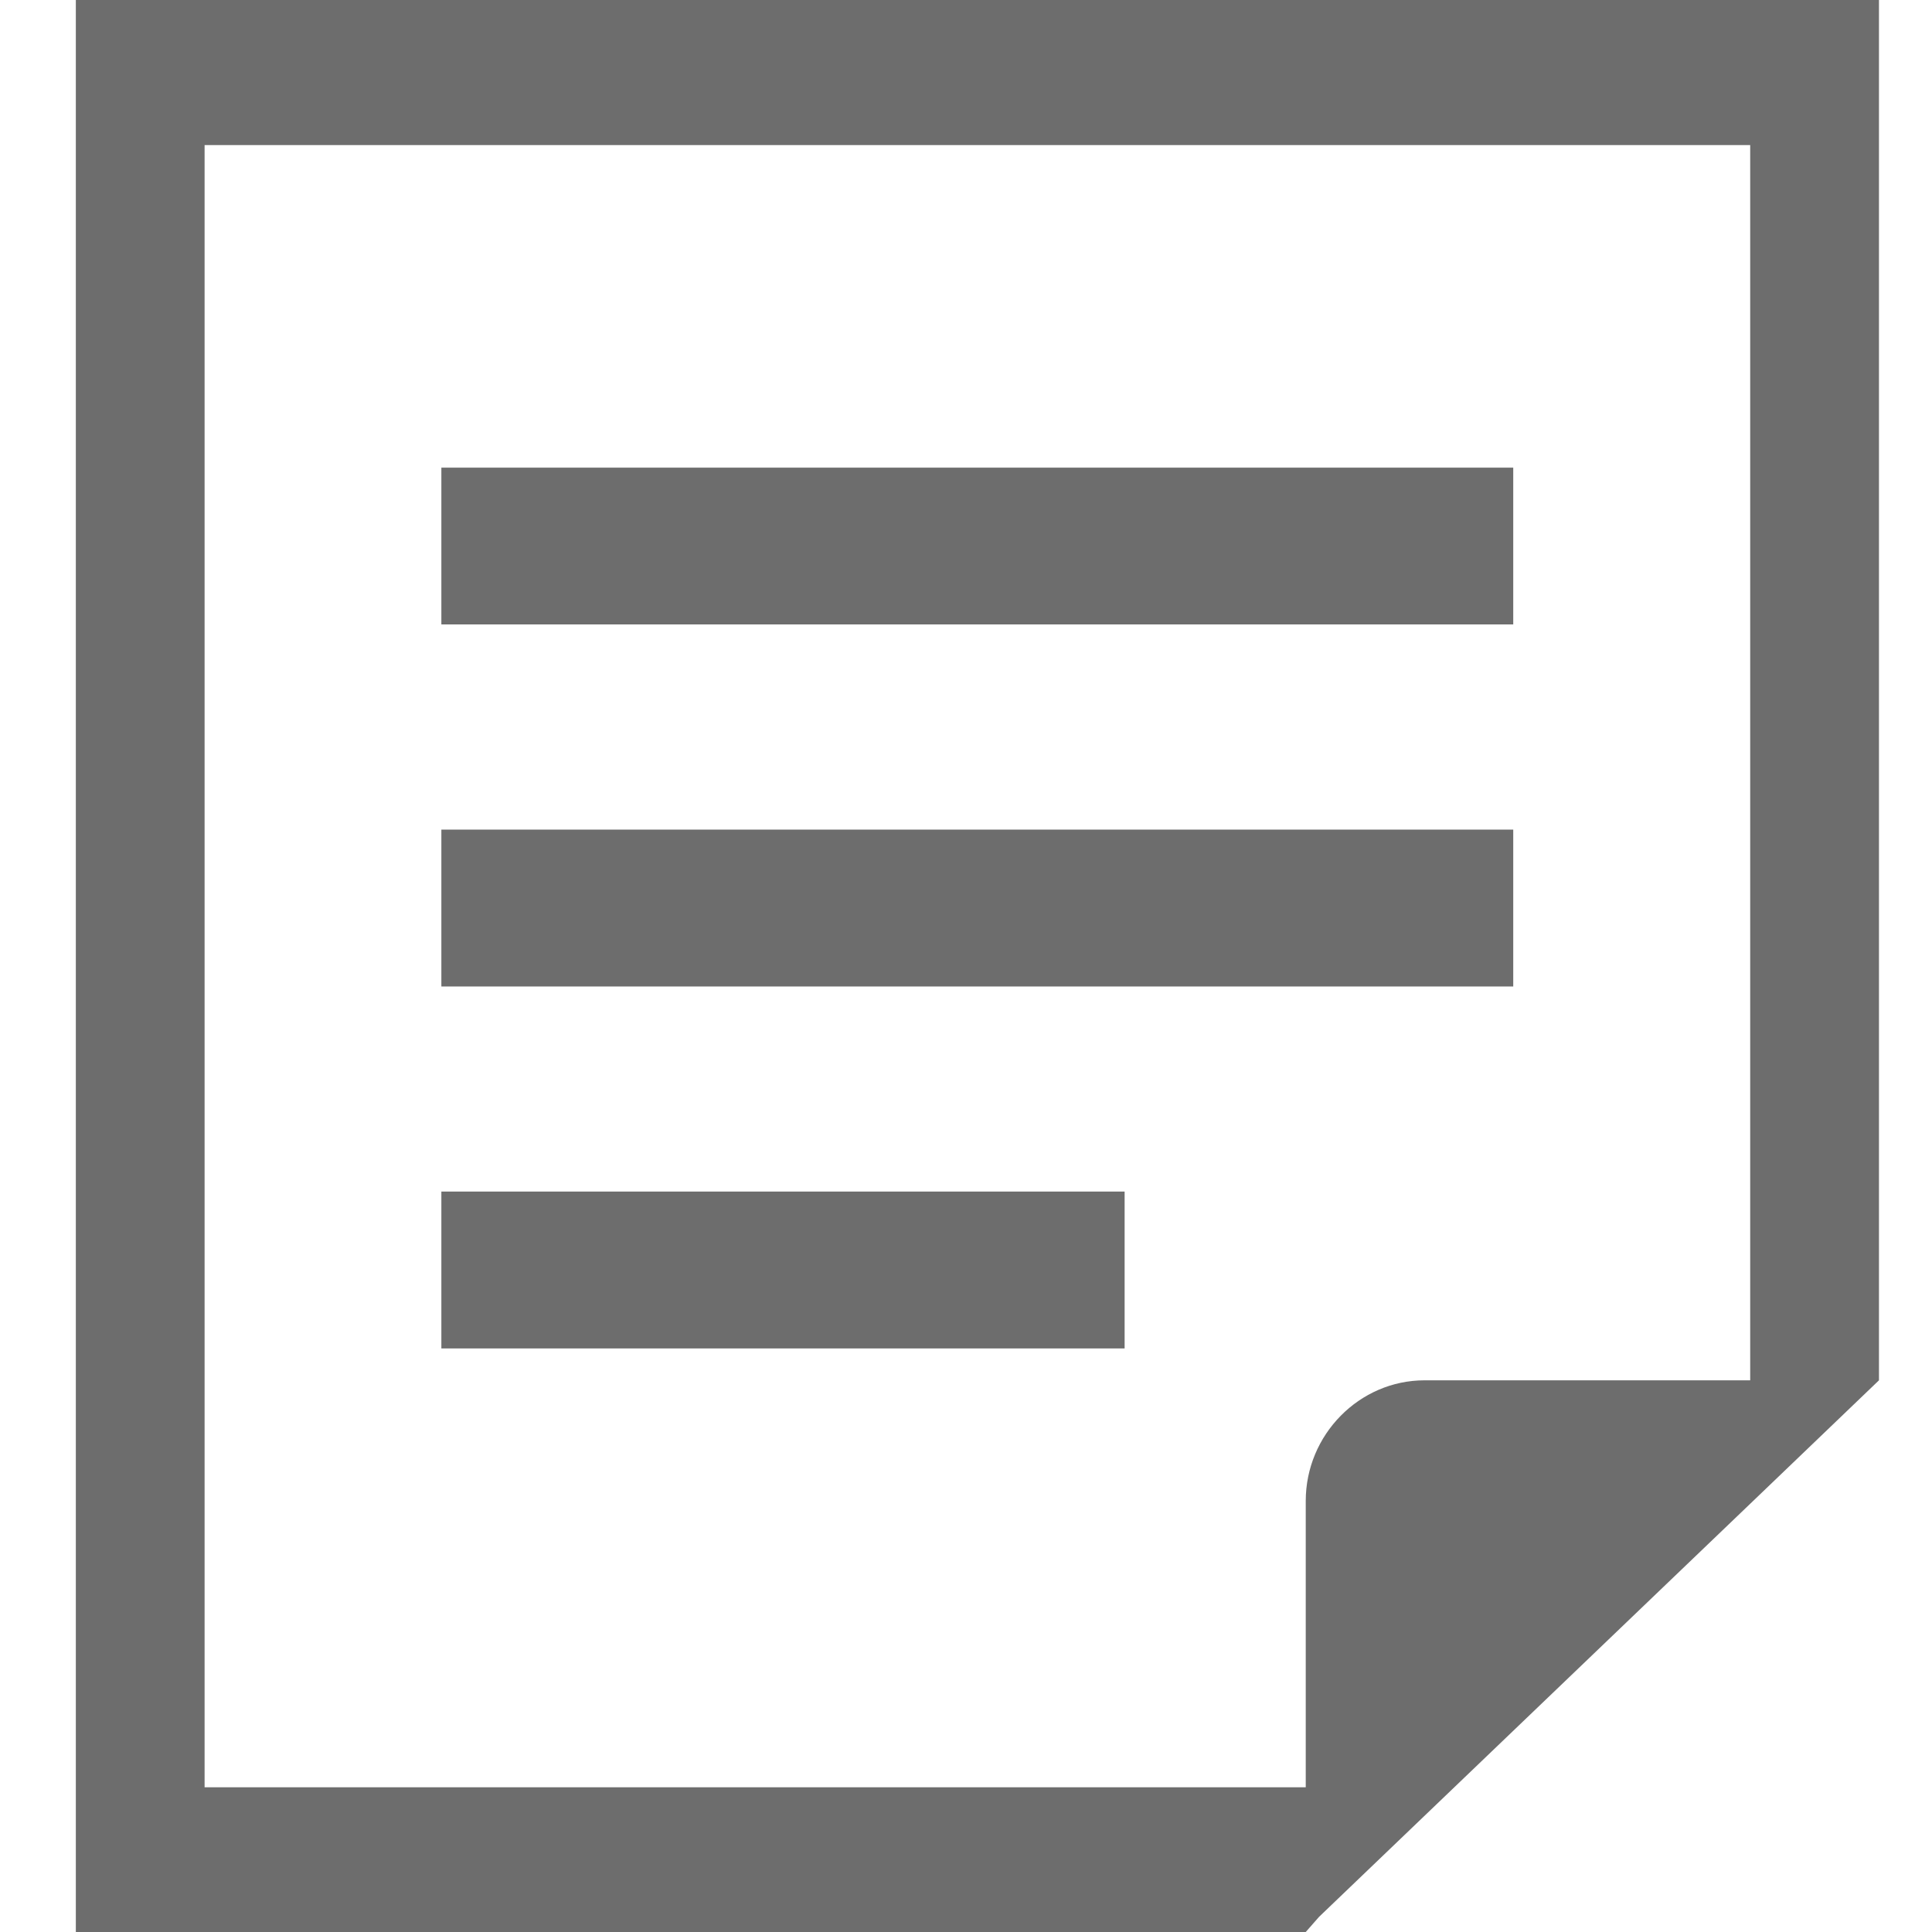 <svg width="20" height="20" viewBox="0 0 20 20" fill="none" xmlns="http://www.w3.org/2000/svg">
<path d="M15.665 4.841H4.569V6.464H15.665V4.841Z" fill="#6D6D6D"/>
<path d="M15.665 8.588H4.569V10.212H15.665V8.588Z" fill="#6D6D6D"/>
<path d="M11.642 12.335H4.569V13.959H11.642V12.335Z" fill="#6D6D6D"/>
<path d="M0.785 0V20H13.517L13.655 19.843L18.118 15.567L19.451 14.289V0H0.785ZM18.118 14.289H14.747C14.072 14.289 13.517 14.852 13.517 15.538V18.502H2.118V1.502H18.118V14.289Z" fill="#6D6D6D"/>
</svg>
